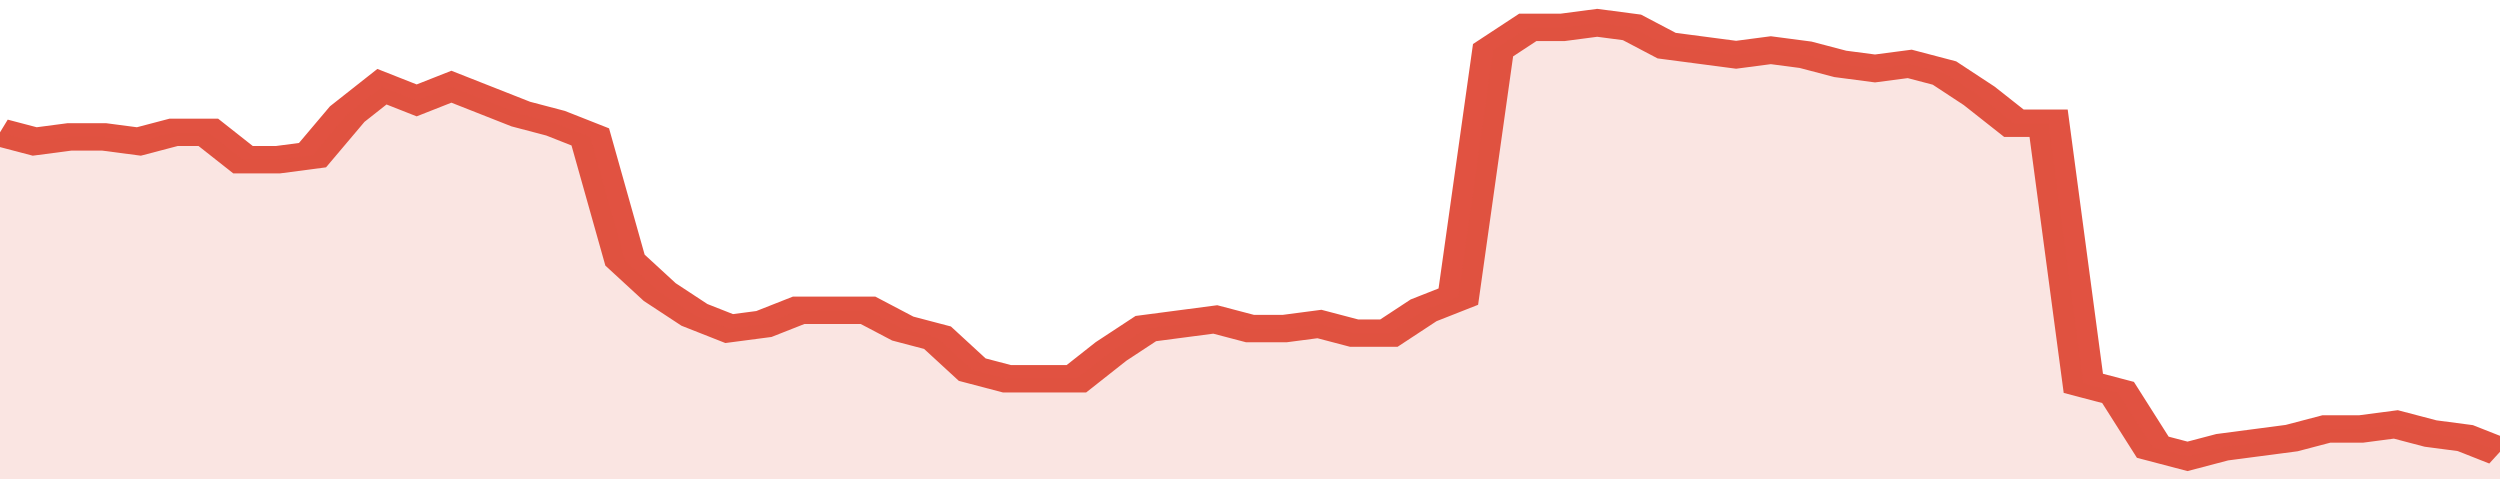 <svg xmlns="http://www.w3.org/2000/svg" viewBox="0 0 360 105" width="120" height="23" preserveAspectRatio="none">
				 <polyline fill="none" stroke="#E15241" stroke-width="6" points="0, 29 5, 31 10, 30 15, 30 20, 31 25, 29 30, 29 35, 35 40, 35 45, 34 50, 25 55, 19 60, 22 65, 19 70, 22 75, 25 80, 27 85, 30 90, 57 95, 64 100, 69 105, 72 110, 71 115, 68 120, 68 125, 68 130, 72 135, 74 140, 81 145, 83 150, 83 155, 83 160, 77 165, 72 170, 71 175, 70 180, 72 185, 72 190, 71 195, 73 200, 73 205, 68 210, 65 215, 11 220, 6 225, 6 230, 5 235, 6 240, 10 245, 11 250, 12 255, 11 260, 12 265, 14 270, 15 275, 14 280, 16 285, 21 290, 27 295, 27 300, 84 305, 86 310, 98 315, 100 320, 98 325, 97 330, 96 335, 94 340, 94 345, 93 350, 95 355, 96 360, 99 360, 99 "> </polyline>
				 <polygon fill="#E15241" opacity="0.15" points="0, 105 0, 29 5, 31 10, 30 15, 30 20, 31 25, 29 30, 29 35, 35 40, 35 45, 34 50, 25 55, 19 60, 22 65, 19 70, 22 75, 25 80, 27 85, 30 90, 57 95, 64 100, 69 105, 72 110, 71 115, 68 120, 68 125, 68 130, 72 135, 74 140, 81 145, 83 150, 83 155, 83 160, 77 165, 72 170, 71 175, 70 180, 72 185, 72 190, 71 195, 73 200, 73 205, 68 210, 65 215, 11 220, 6 225, 6 230, 5 235, 6 240, 10 245, 11 250, 12 255, 11 260, 12 265, 14 270, 15 275, 14 280, 16 285, 21 290, 27 295, 27 300, 84 305, 86 310, 98 315, 100 320, 98 325, 97 330, 96 335, 94 340, 94 345, 93 350, 95 355, 96 360, 99 360, 105 "></polygon>
			</svg>